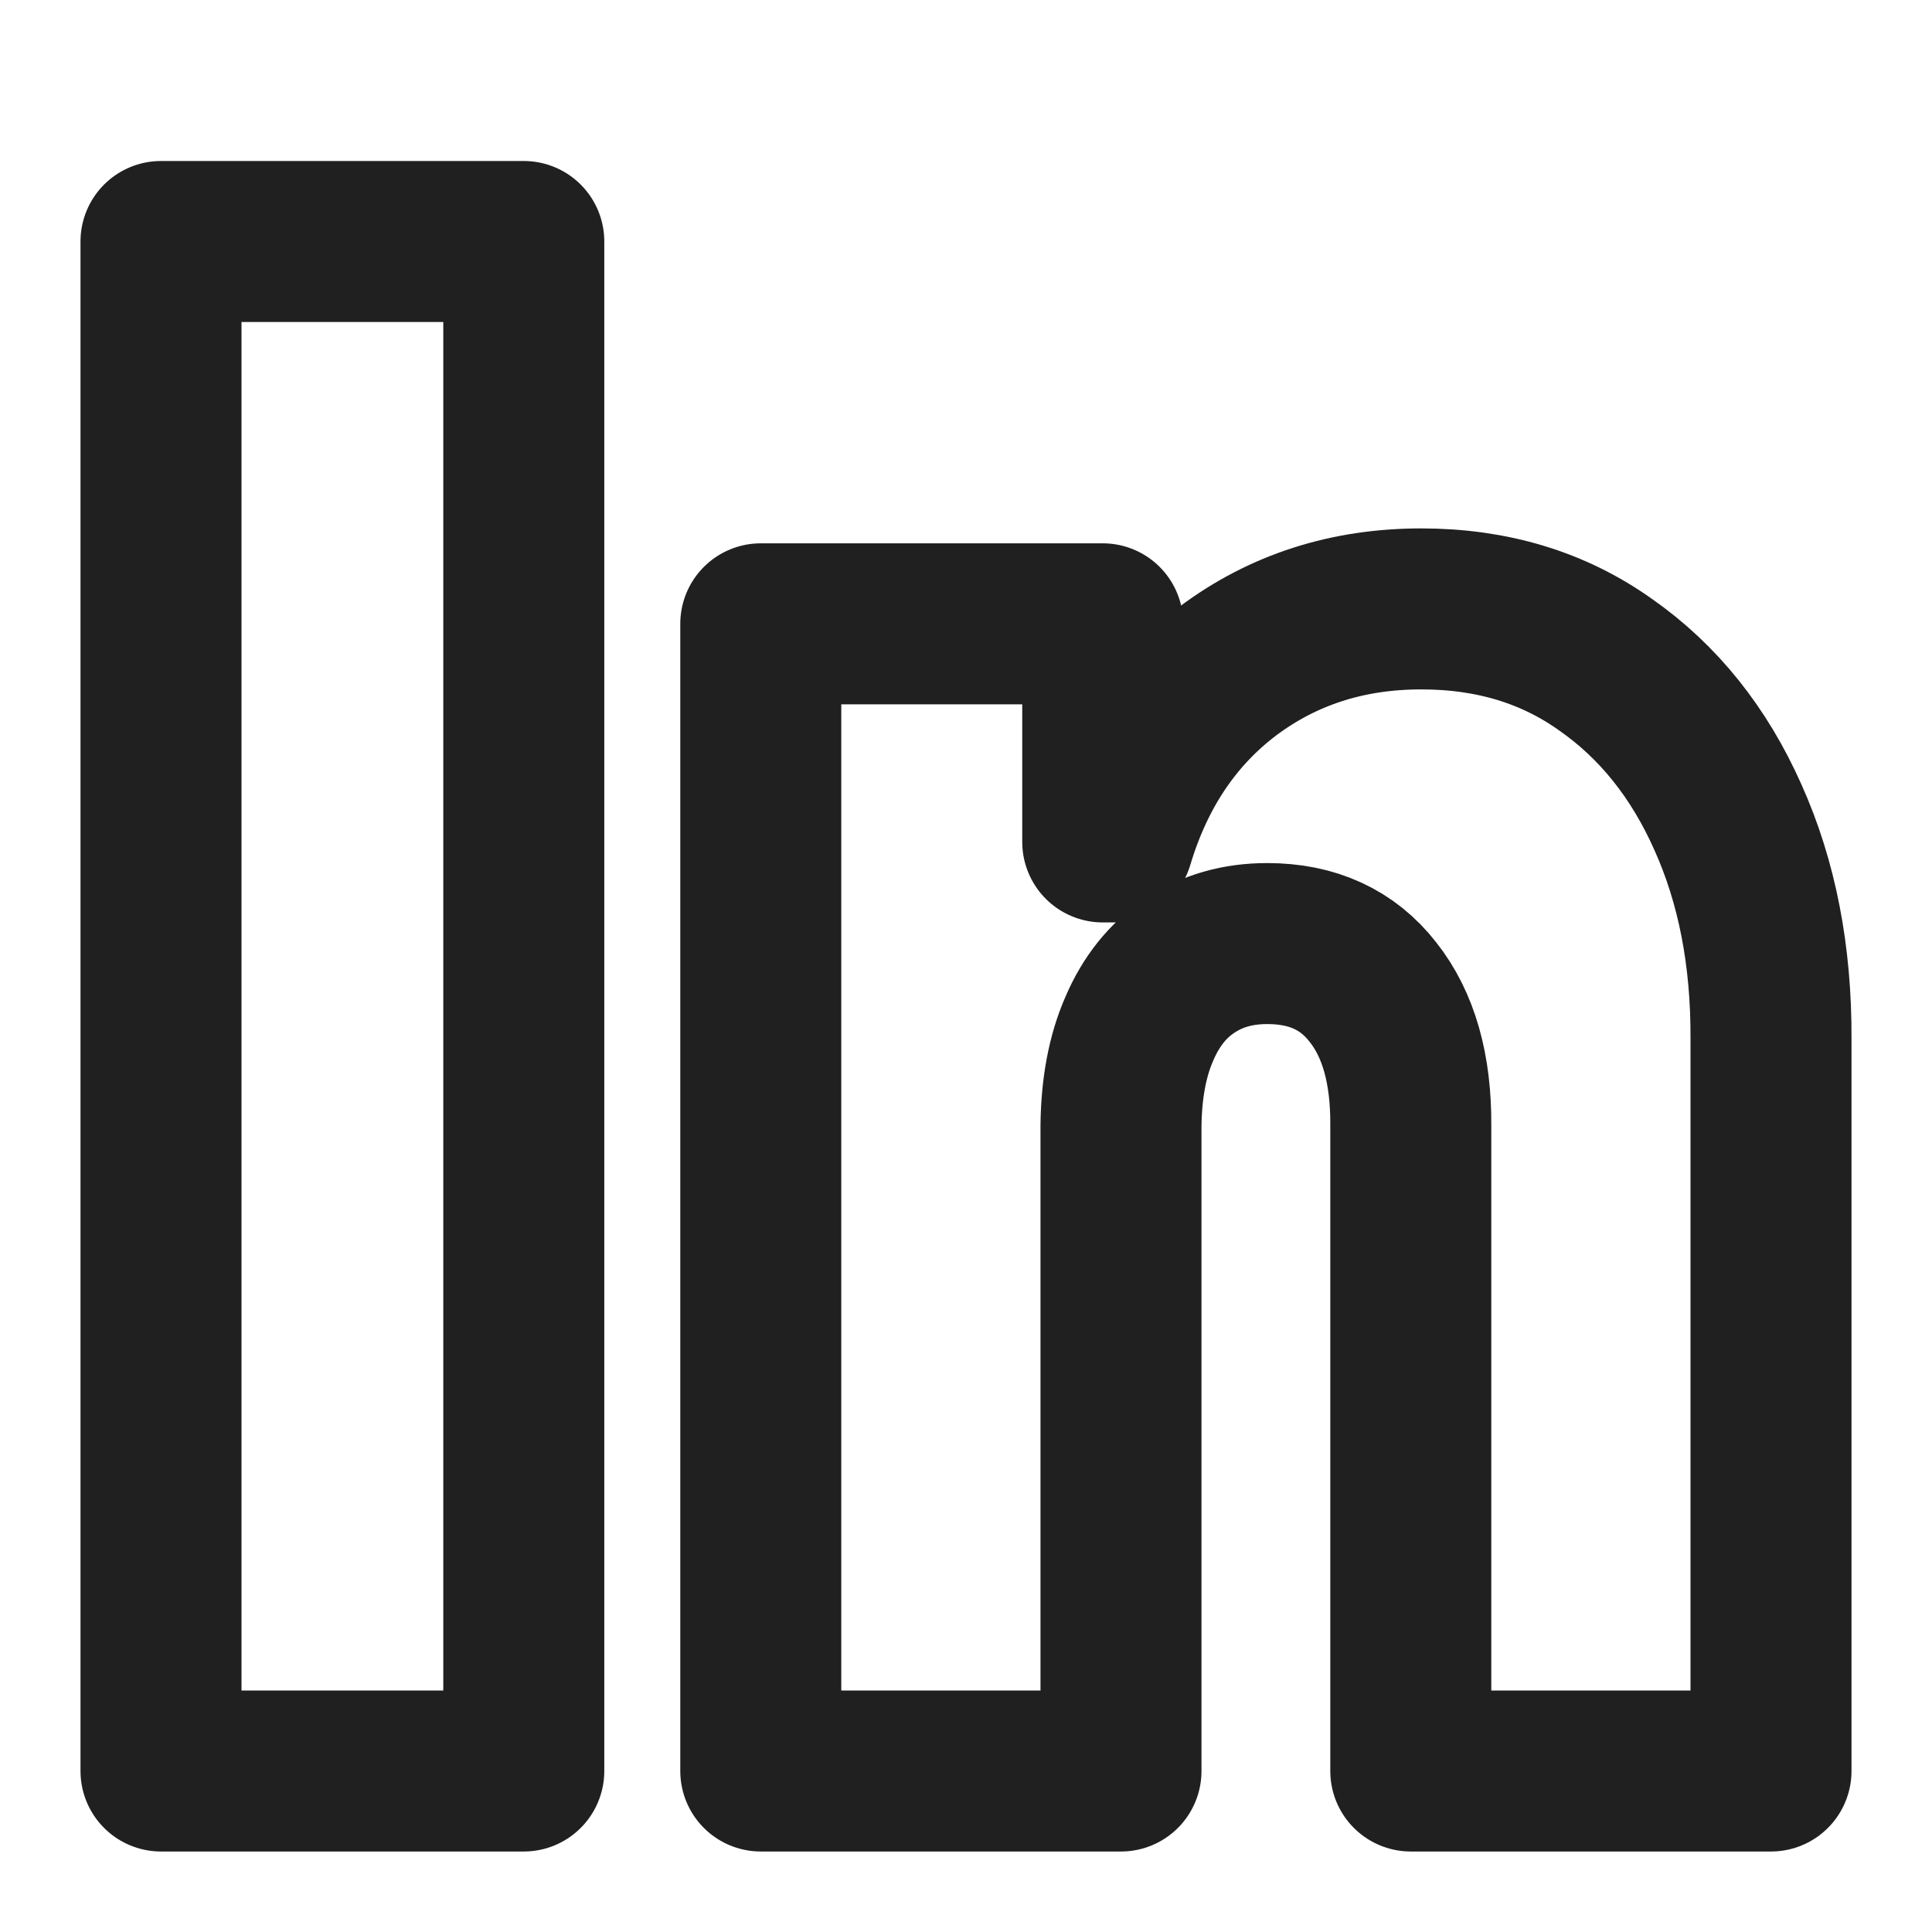 <svg width="18" height="18" viewBox="0 0 18 18" fill="none" xmlns="http://www.w3.org/2000/svg">
<path d="M4.88 2.25V16.5H1.5V2.25H4.88Z" stroke="#202020" stroke-width="1.5" stroke-linejoin="round"/>
<path d="M10.444 10.488V16.5H7.088V5.812H10.274V7.844H10.371C10.574 7.167 10.931 6.636 11.441 6.251C11.956 5.866 12.556 5.673 13.241 5.673C13.902 5.673 14.475 5.847 14.962 6.195C15.452 6.538 15.831 7.012 16.099 7.615C16.37 8.218 16.504 8.906 16.5 9.681V16.5H13.144V10.488C13.148 9.959 13.03 9.544 12.791 9.243C12.556 8.941 12.228 8.791 11.806 8.791C11.531 8.791 11.29 8.86 11.083 8.999C10.88 9.134 10.724 9.329 10.615 9.584C10.505 9.834 10.448 10.136 10.444 10.488Z" stroke="#202020" stroke-width="1.5" stroke-linejoin="round"/>
</svg>
